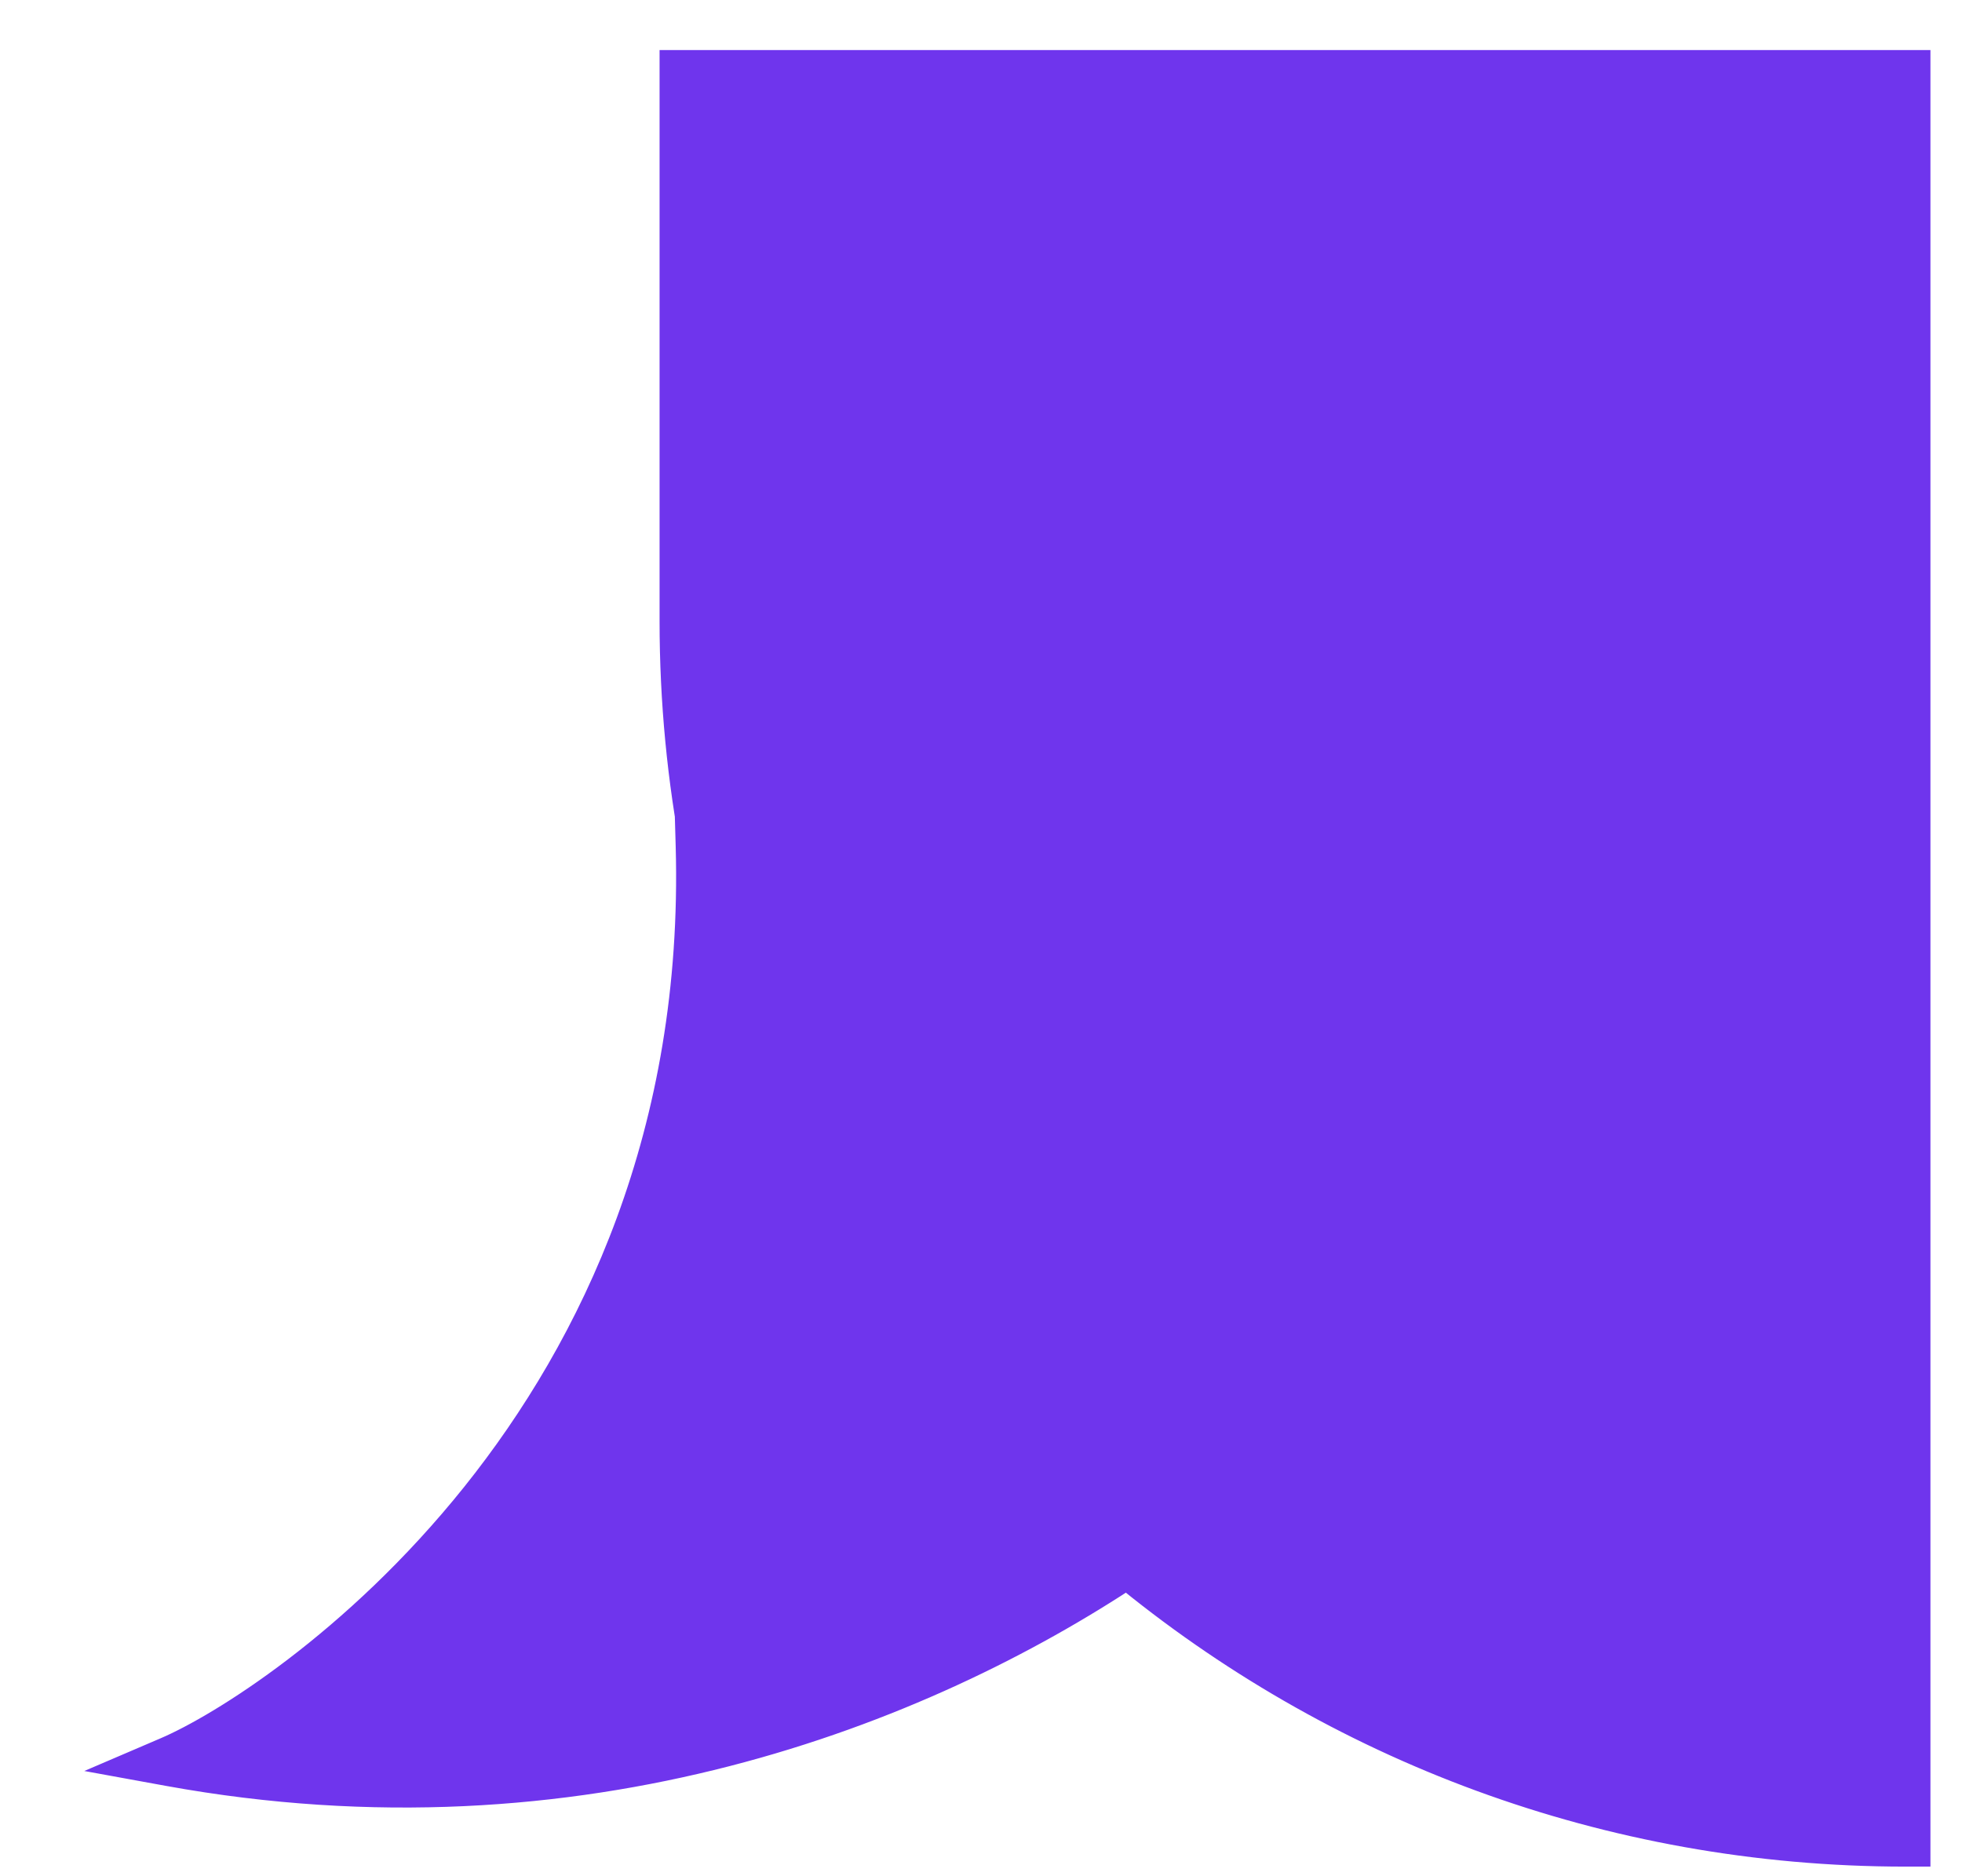<svg width="23" height="22" viewBox="0 0 23 22" fill="none" xmlns="http://www.w3.org/2000/svg">
<g id="Union">
<path fill-rule="evenodd" clip-rule="evenodd" d="M8.285 10.011C8.115 9.128 8.026 8.216 8.026 7.283V0.881H22.336V21.594C18.871 21.594 15.693 20.362 13.217 18.312C10.747 19.958 6.786 21.522 2 20.652C3.318 20.087 8.402 16.698 8.214 9.919C8.237 9.951 8.261 9.981 8.285 10.011Z" fill="#6F35ED"/>
<path d="M8.285 10.011L8.059 10.198L8.573 9.956L8.285 10.011ZM8.026 0.881V0.587H7.732V0.881H8.026ZM22.336 0.881H22.63V0.587H22.336V0.881ZM22.336 21.594V21.887H22.63V21.594H22.336ZM13.217 18.312L13.404 18.086L13.236 17.947L13.054 18.068L13.217 18.312ZM2 20.652L1.884 20.382L0.988 20.766L1.948 20.941L2 20.652ZM8.214 9.919L8.451 9.747L7.894 8.981L7.921 9.927L8.214 9.919ZM7.732 7.283C7.732 8.235 7.823 9.165 7.997 10.067L8.573 9.956C8.406 9.091 8.319 8.197 8.319 7.283H7.732ZM7.732 0.881V7.283H8.319V0.881H7.732ZM22.336 0.587H8.026V1.174H22.336V0.587ZM22.63 21.594V0.881H22.043V21.594H22.63ZM13.03 18.538C15.557 20.63 18.8 21.887 22.336 21.887V21.3C18.942 21.3 15.829 20.094 13.404 18.086L13.03 18.538ZM1.948 20.941C6.827 21.828 10.864 20.232 13.38 18.556L13.054 18.068C10.63 19.683 6.745 21.216 2.052 20.363L1.948 20.941ZM7.921 9.927C8.012 13.236 6.819 15.712 5.443 17.433C4.06 19.161 2.499 20.119 1.884 20.382L2.116 20.922C2.82 20.62 4.459 19.602 5.901 17.799C7.349 15.989 8.604 13.381 8.507 9.911L7.921 9.927ZM8.512 9.824C8.491 9.799 8.47 9.773 8.451 9.747L7.977 10.092C8.003 10.128 8.031 10.164 8.059 10.198L8.512 9.824Z" fill="#6F35ED"/>
</g>
</svg>
